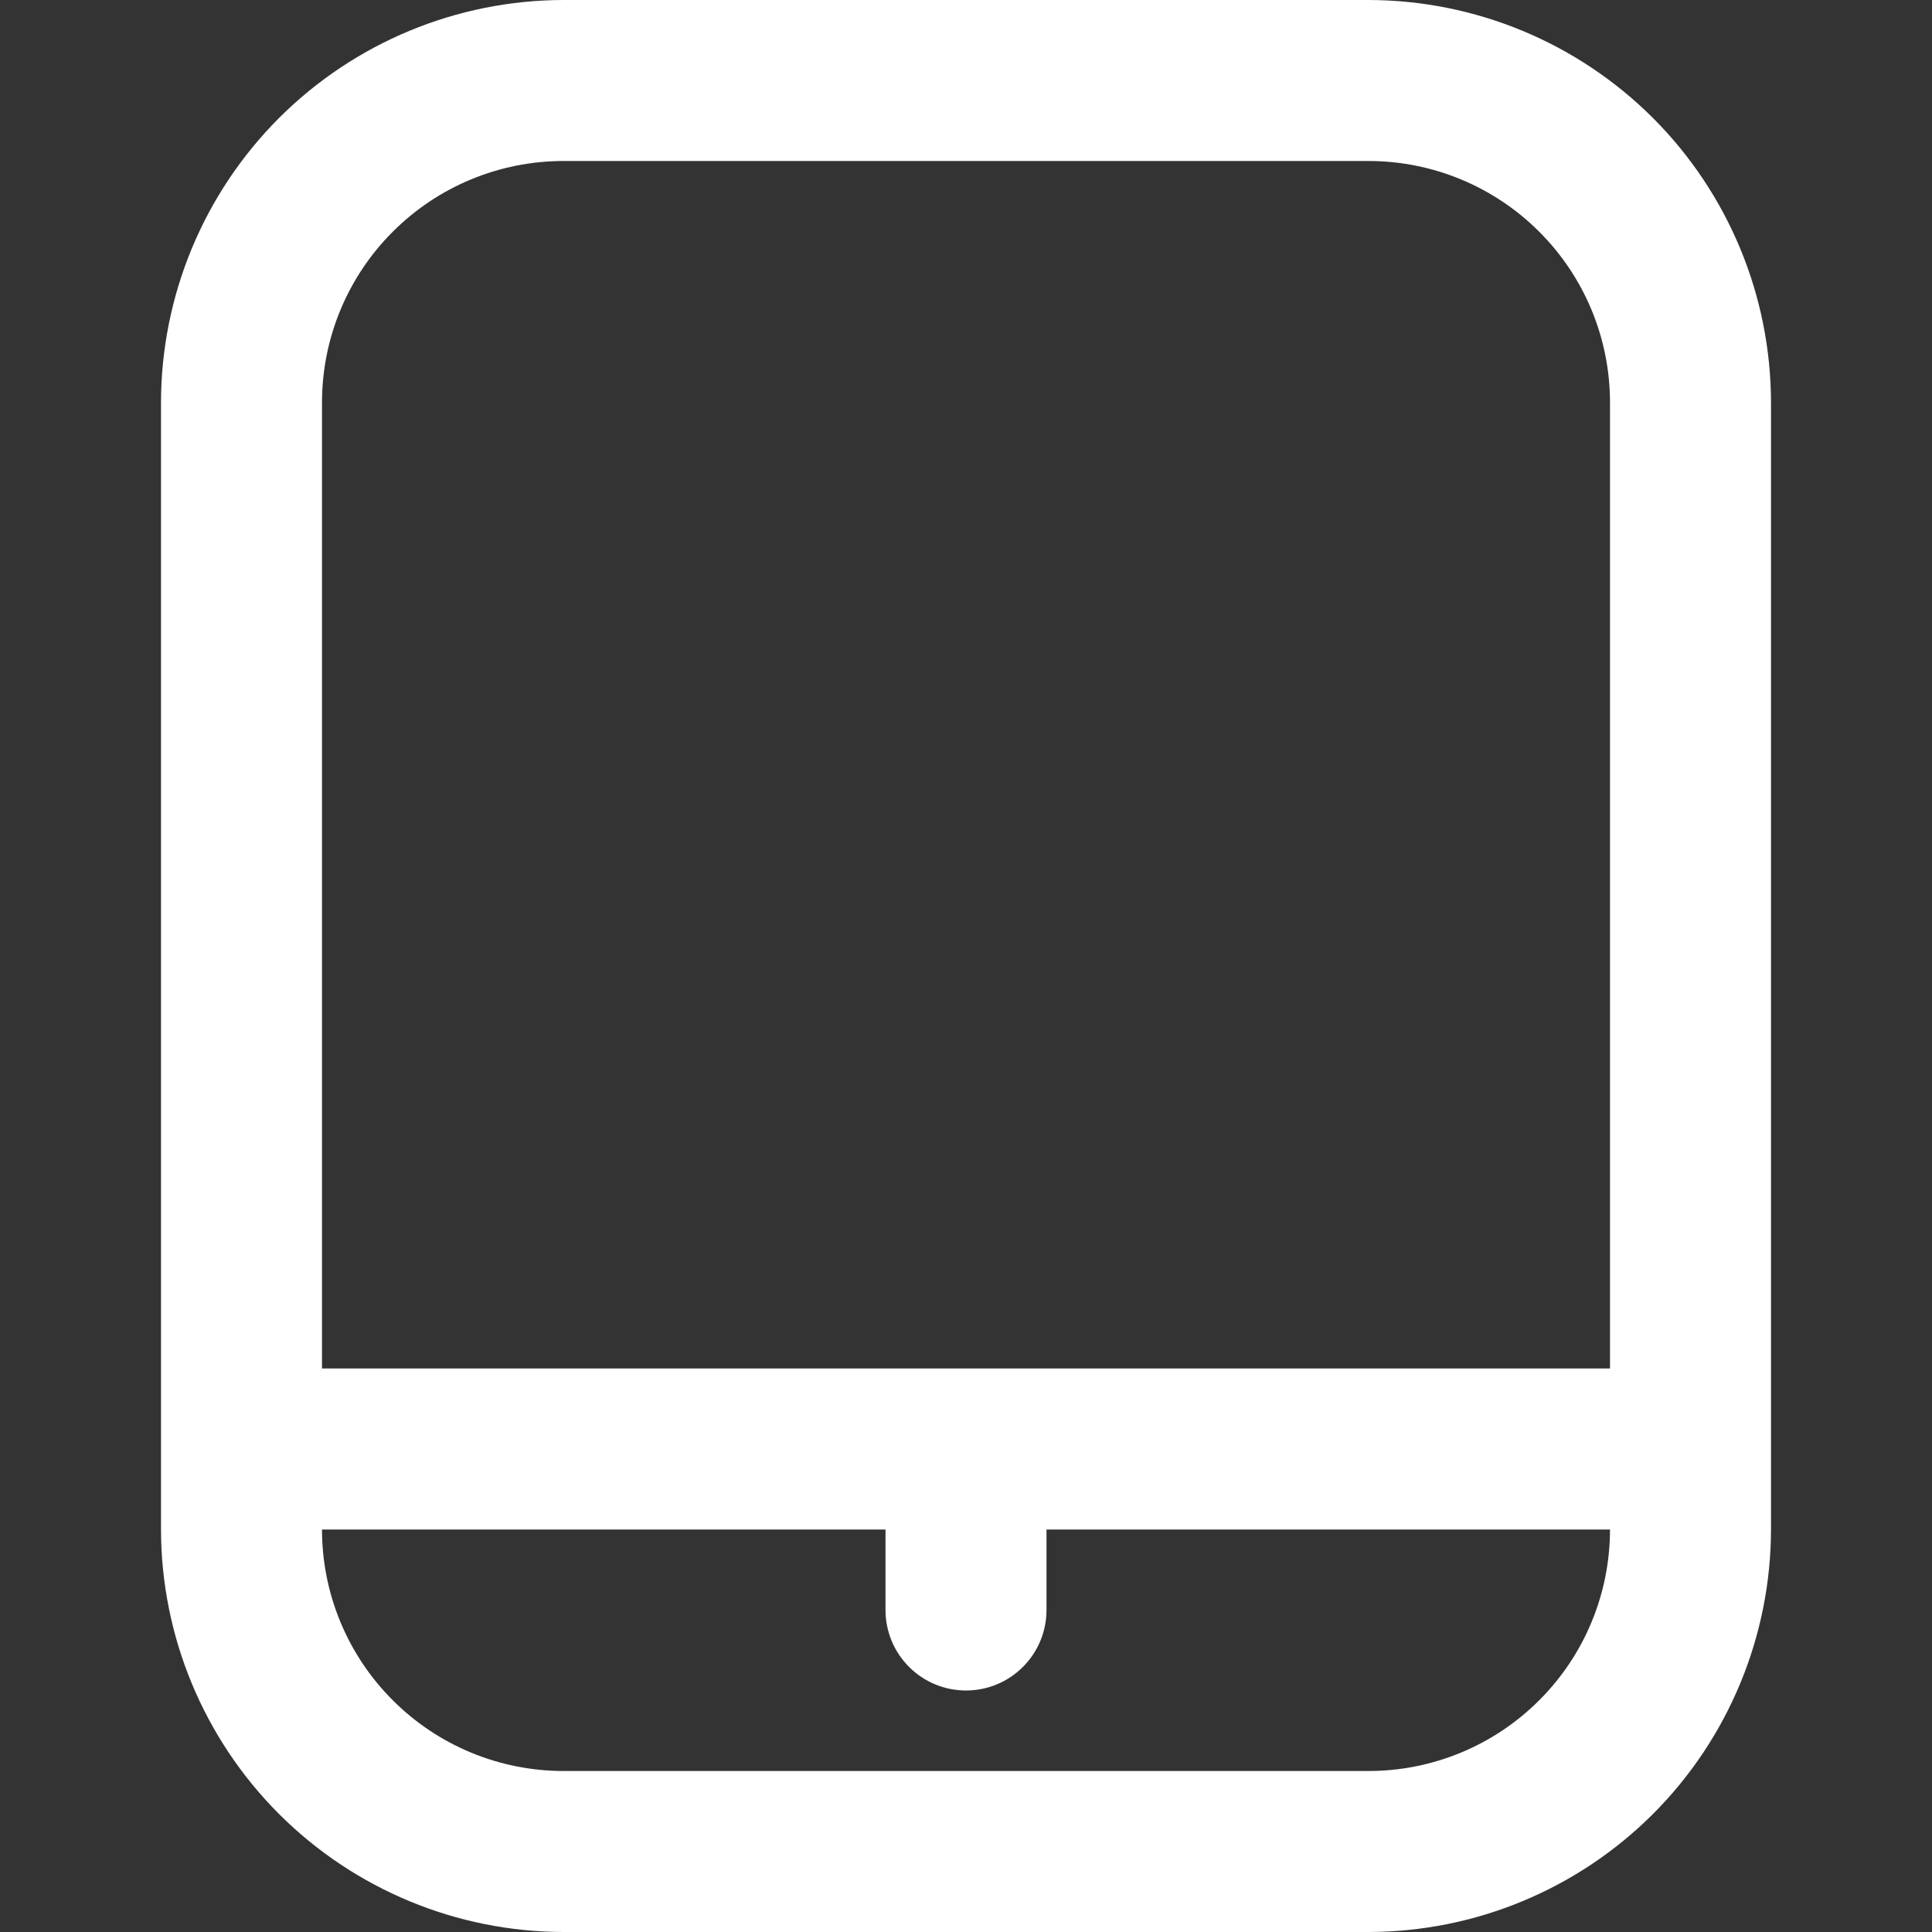 <svg width="24" height="24" viewBox="0 0 24 24" fill="none" xmlns="http://www.w3.org/2000/svg">
<rect x="0" y="0" width="24" height="24" fill="#333333" stroke="none"/>
<g id="tablet" clip-path="url(#clip0_1486_606)">
<path id="Vector" d="M17 0H7C5.674 0.002 4.404 0.529 3.466 1.466C2.529 2.404 2.002 3.674 2 5V19C2.002 20.326 2.529 21.596 3.466 22.534C4.404 23.471 5.674 23.998 7 24H17C18.326 23.998 19.596 23.471 20.534 22.534C21.471 21.596 21.998 20.326 22 19V5C21.998 3.674 21.471 2.404 20.534 1.466C19.596 0.529 18.326 0.002 17 0ZM7 2H17C17.796 2 18.559 2.316 19.121 2.879C19.684 3.441 20 4.204 20 5V17H4V5C4 4.204 4.316 3.441 4.879 2.879C5.441 2.316 6.204 2 7 2ZM17 22H7C6.204 22 5.441 21.684 4.879 21.121C4.316 20.559 4 19.796 4 19H11V20C11 20.265 11.105 20.52 11.293 20.707C11.48 20.895 11.735 21 12 21C12.265 21 12.52 20.895 12.707 20.707C12.895 20.52 13 20.265 13 20V19H20C20 19.796 19.684 20.559 19.121 21.121C18.559 21.684 17.796 22 17 22Z" fill="white"/>
</g>
<defs>
<clipPath id="clip0_1486_606">
<rect width="24" height="24" fill="white"/>
</clipPath>
</defs>
</svg>
